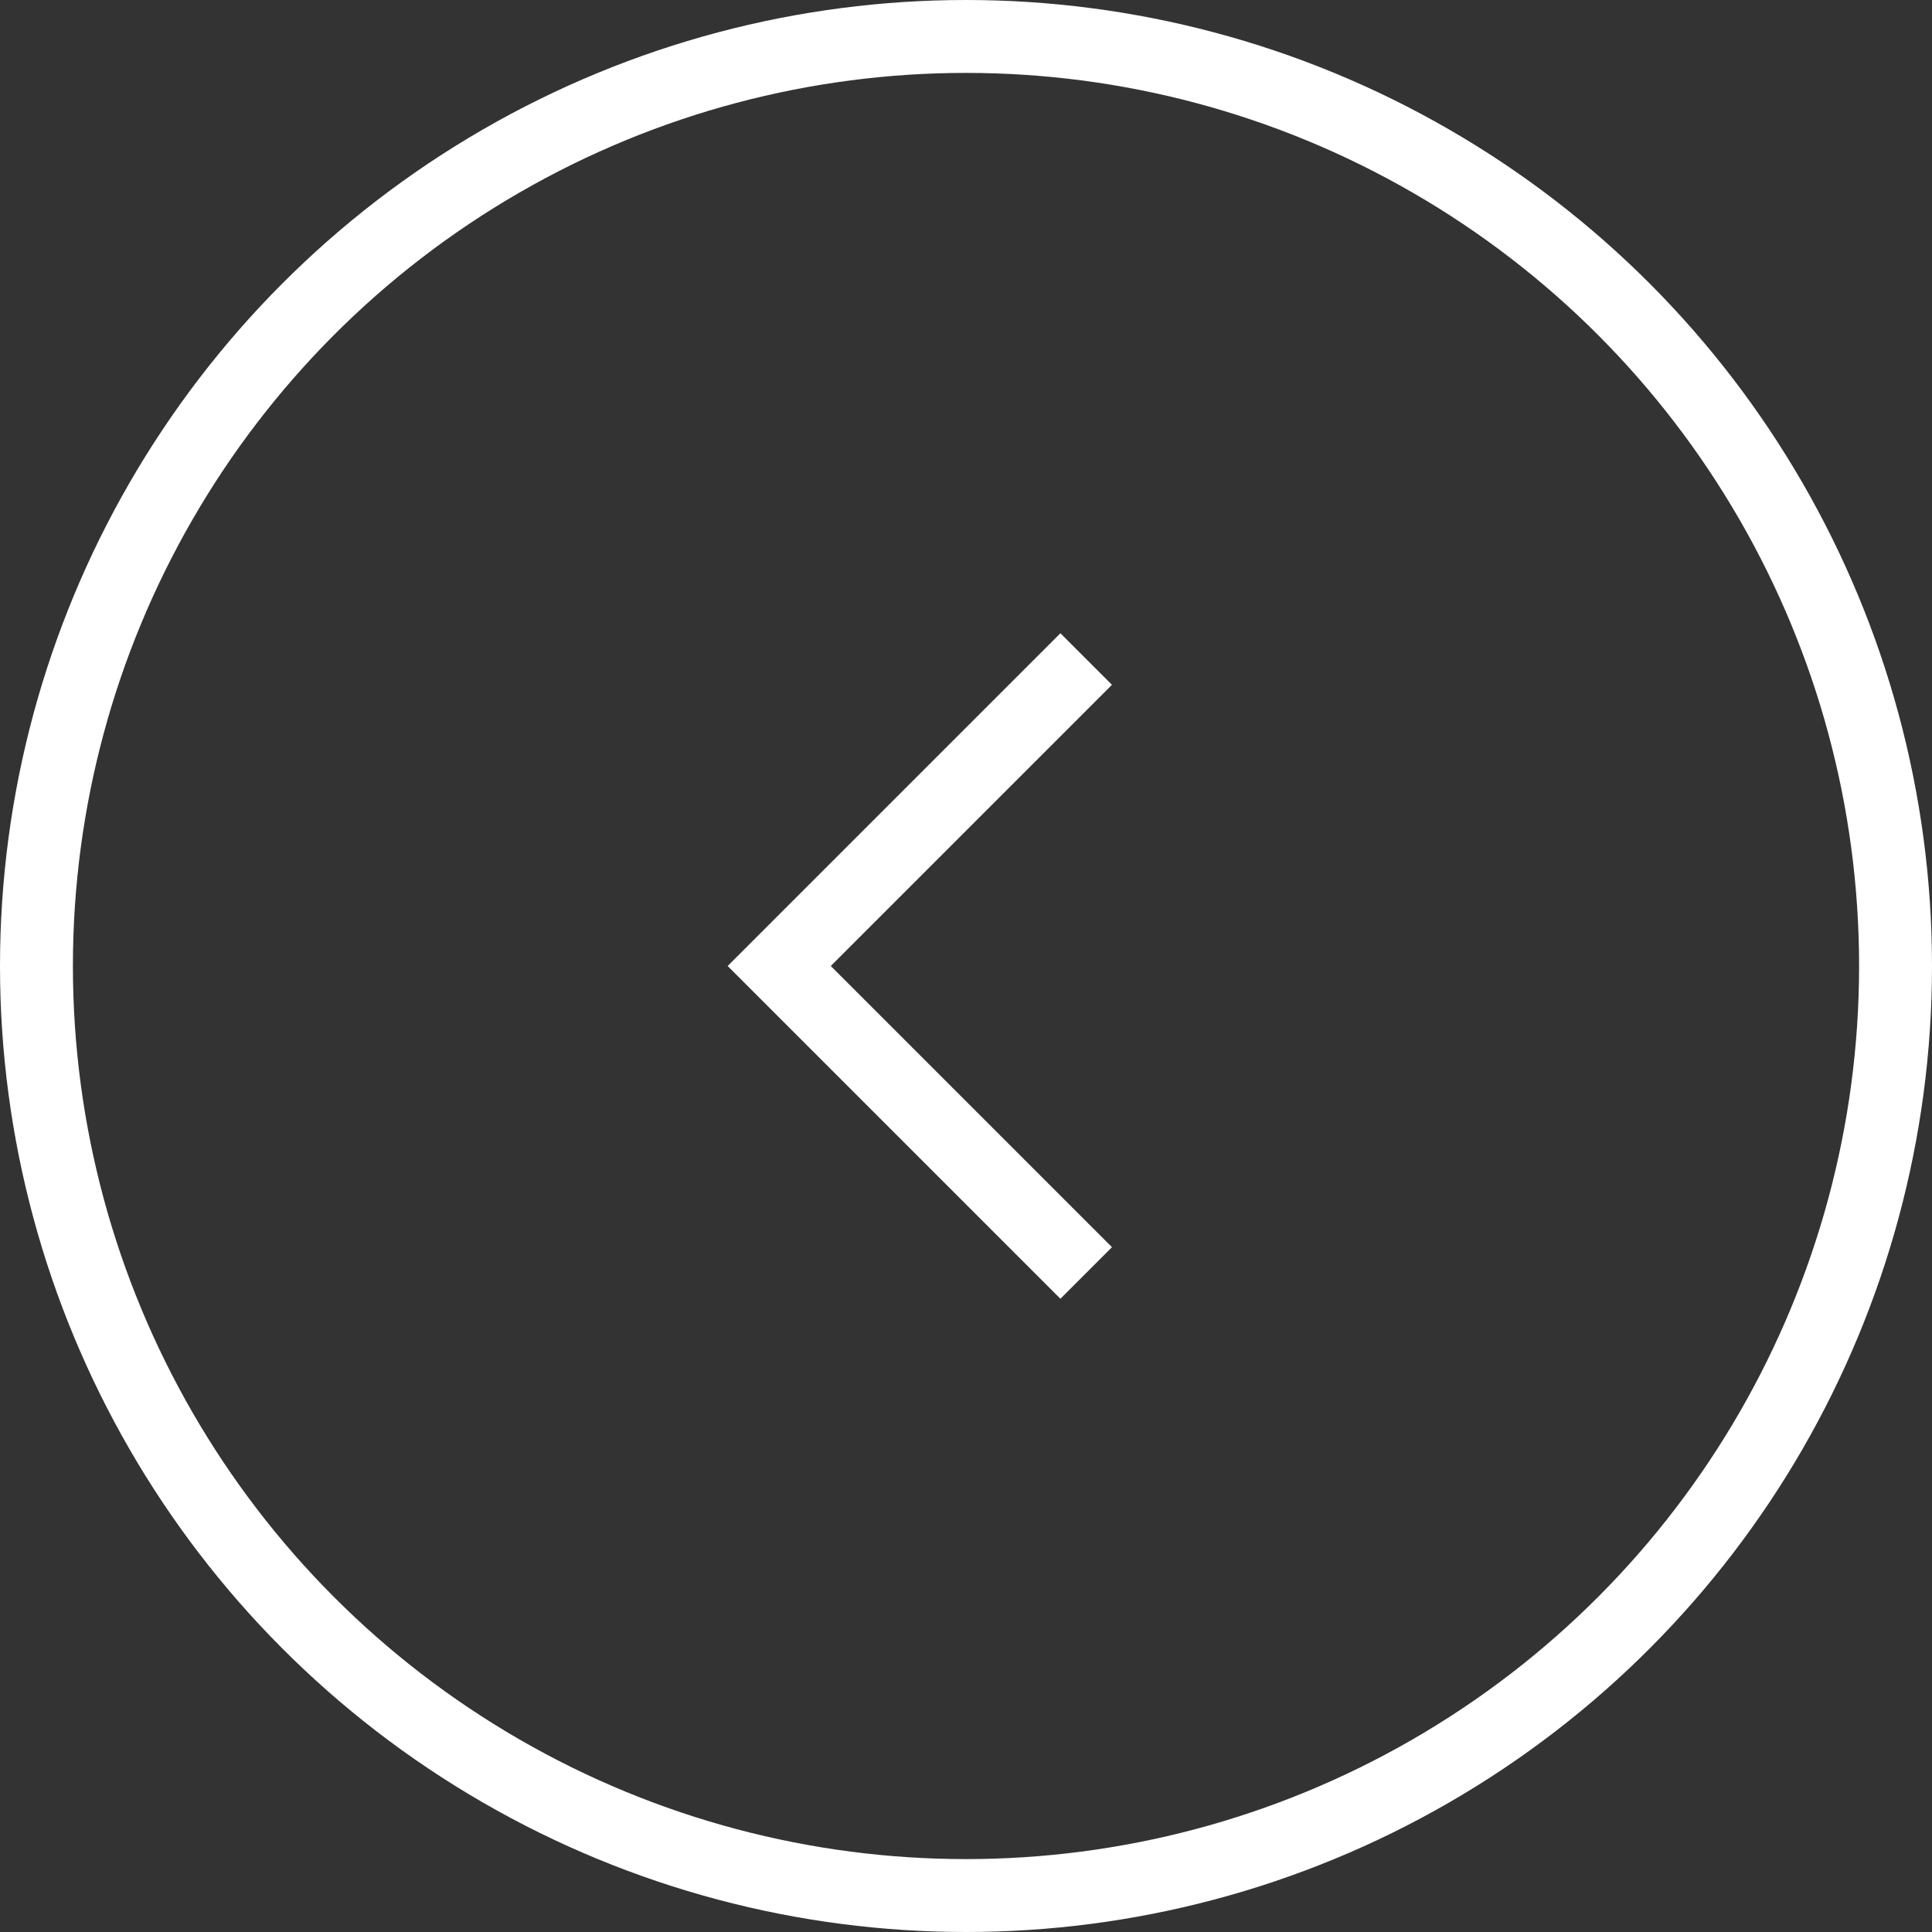 <svg xmlns="http://www.w3.org/2000/svg" width="53" height="53" viewBox="0 0 53 53">
  <rect x="0" y="0" width="53" height="53" fill="#333333" stroke="none"/>
  <g id="Group_195" data-name="Group 195" transform="translate(-435 -4124)">
    <g id="Ellipse_6" data-name="Ellipse 6" transform="translate(435 4124)" fill="none" stroke="#fff" stroke-width="2">
      <circle cx="26.5" cy="26.5" r="26.5" stroke="none"/>
      <circle cx="26.5" cy="26.5" r="25.5" fill="none"/>
    </g>
    <g id="Group_84" data-name="Group 84" transform="translate(456.375 4142.079)">
      <path id="Path_24" data-name="Path 24" d="M2435.049,3146.154l-8.421,8.421,8.421,8.421" transform="translate(-2426.627 -3146.154)" fill="none" stroke="#fff" stroke-width="2"/>
    </g>
  </g>
</svg>
